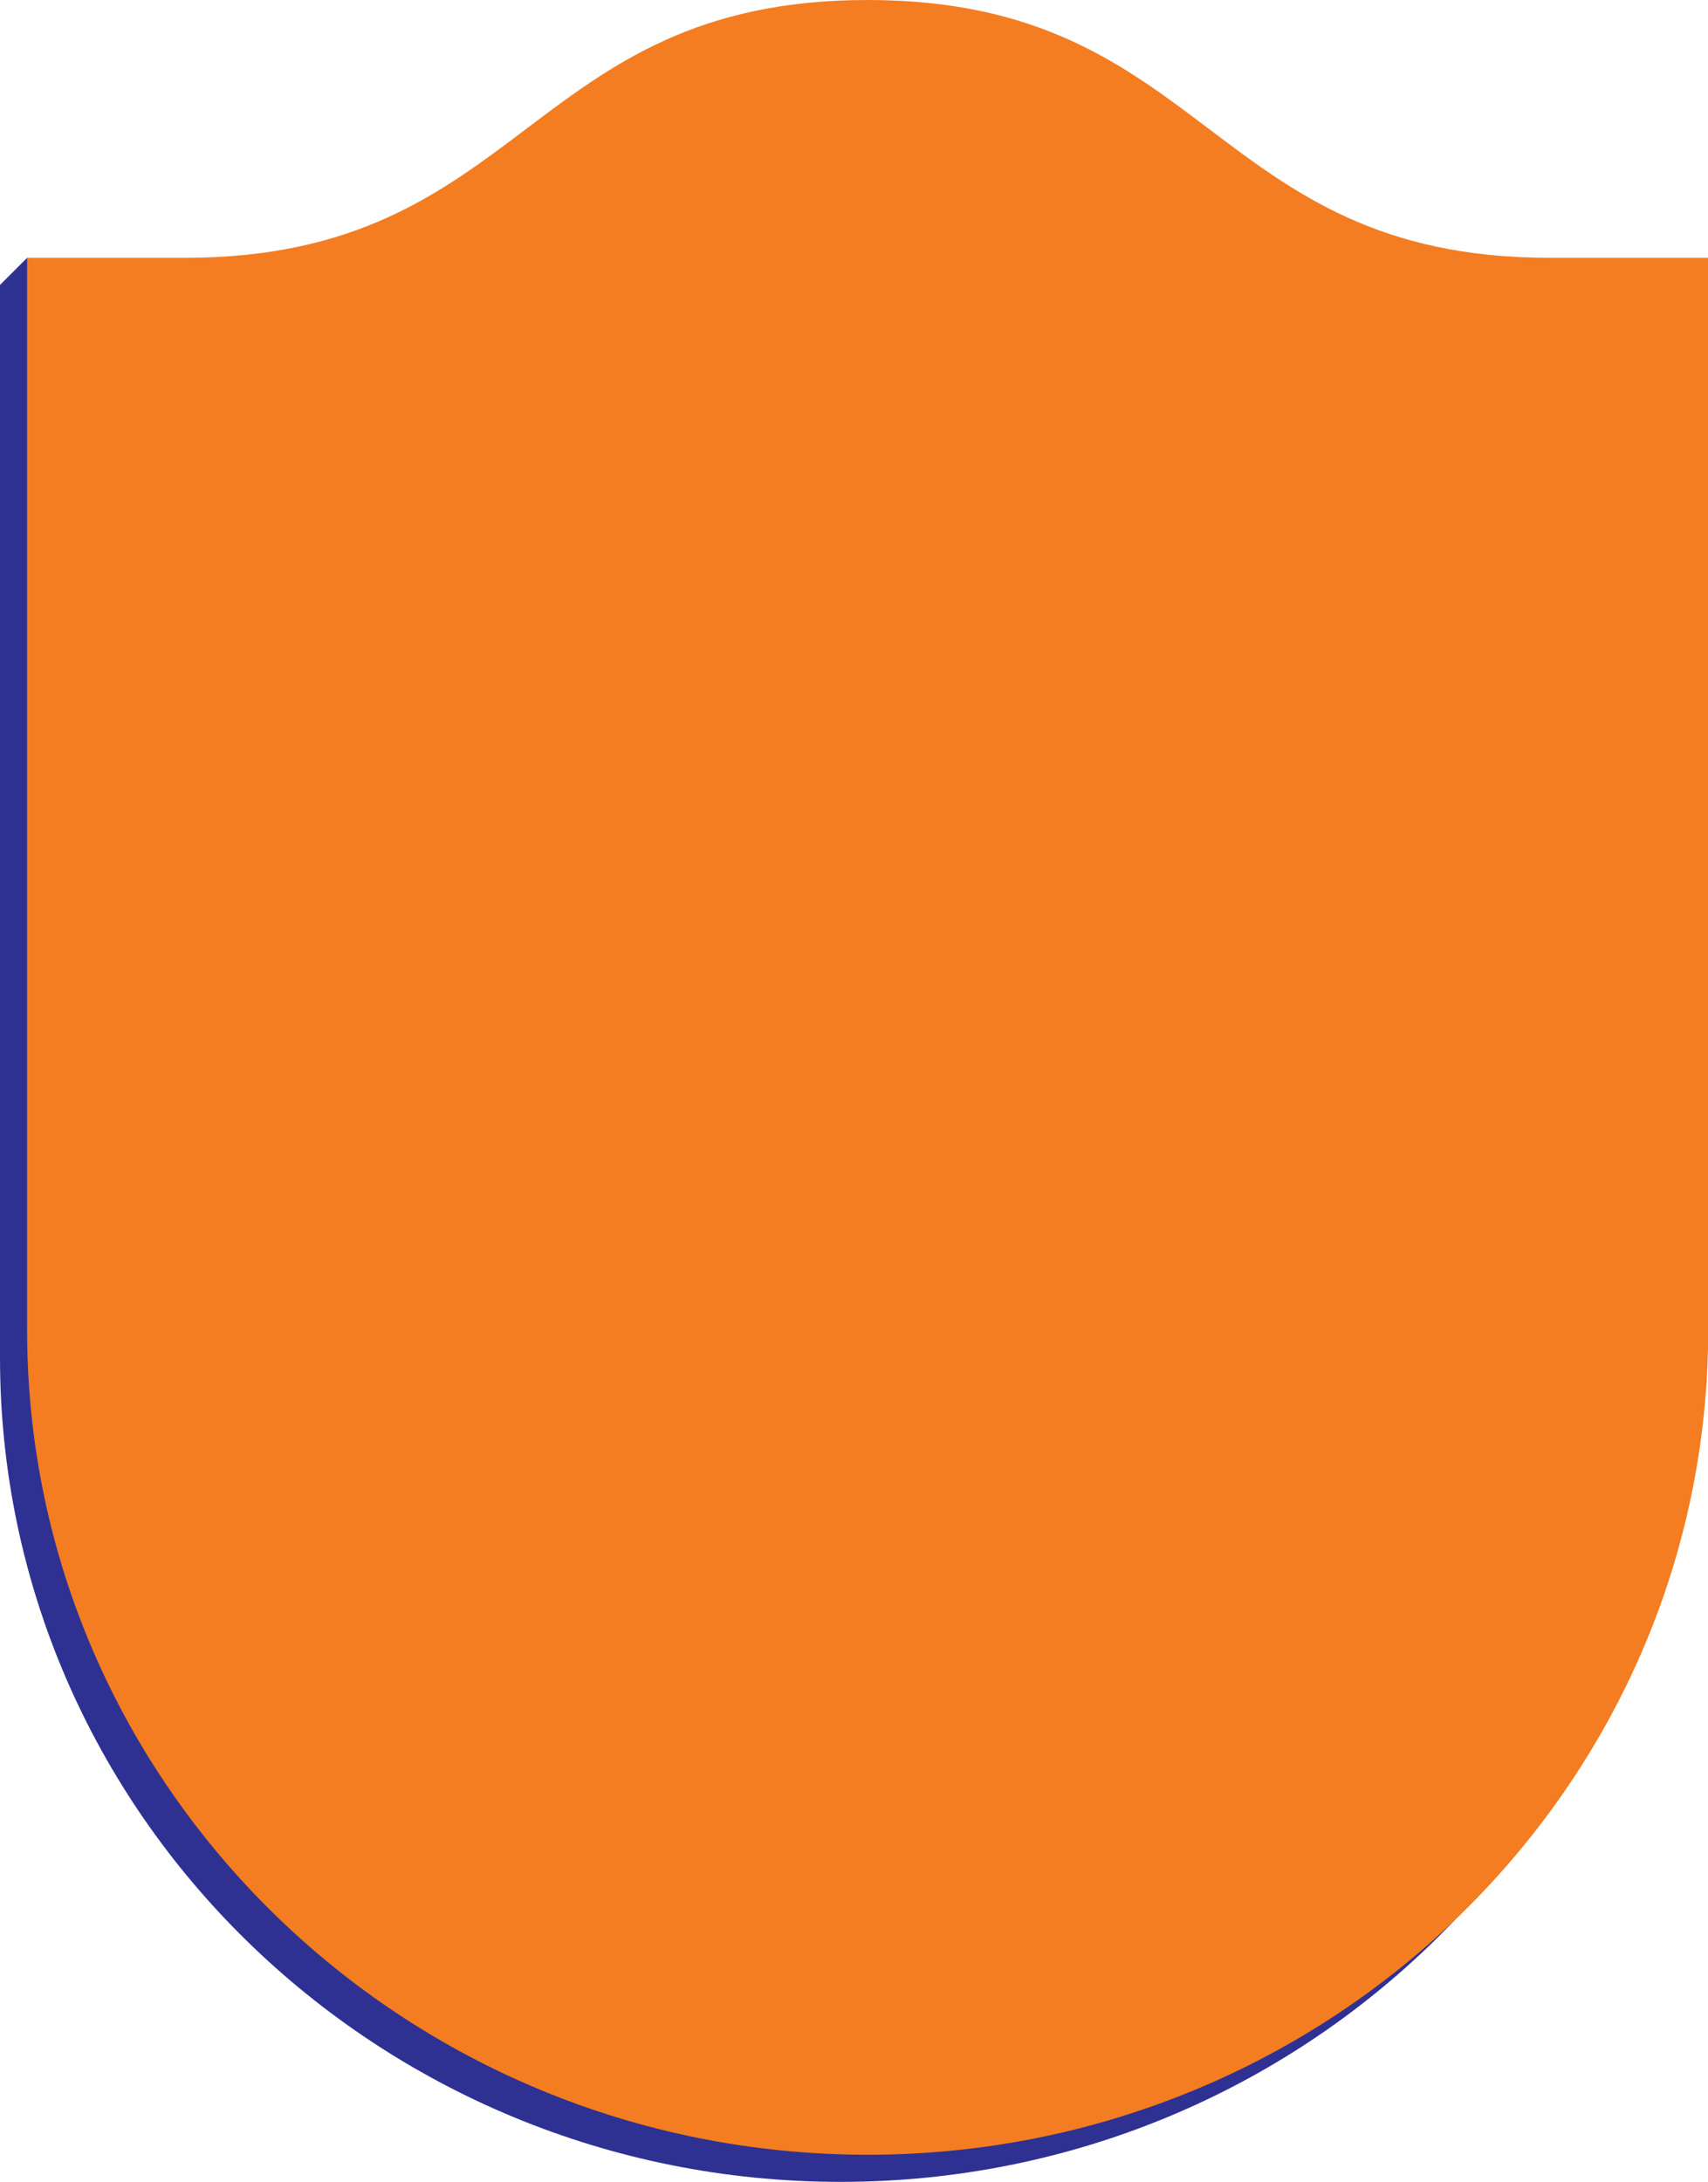 <svg id="Layer_1" data-name="Layer 1" xmlns="http://www.w3.org/2000/svg" viewBox="0 0 181.36 231.61"><defs><style>.cls-1{fill:#2e3192;}.cls-2{fill:#f47d21;}</style></defs><path class="cls-1" d="M791.32,914.41c-36.2,0-36.22-27.37-72.45-27.37s-36.26,27.34-72.47,27.37H633.73l-1.23-2.88-2.88,2.88v113.86c0,48.33,40,87.51,89.25,87.51s89.24-39.18,89.24-87.51V914.41Z" transform="translate(-629.62 -884.16)"/><path class="cls-2" d="M794.2,911.53c-36.2,0-36.22-27.37-72.45-27.37s-36.26,27.34-72.47,27.37H632.5v113.86c0,48.33,40,87.51,89.25,87.51S811,1073.72,811,1025.39V911.53Z" transform="translate(-629.62 -884.16)"/></svg>